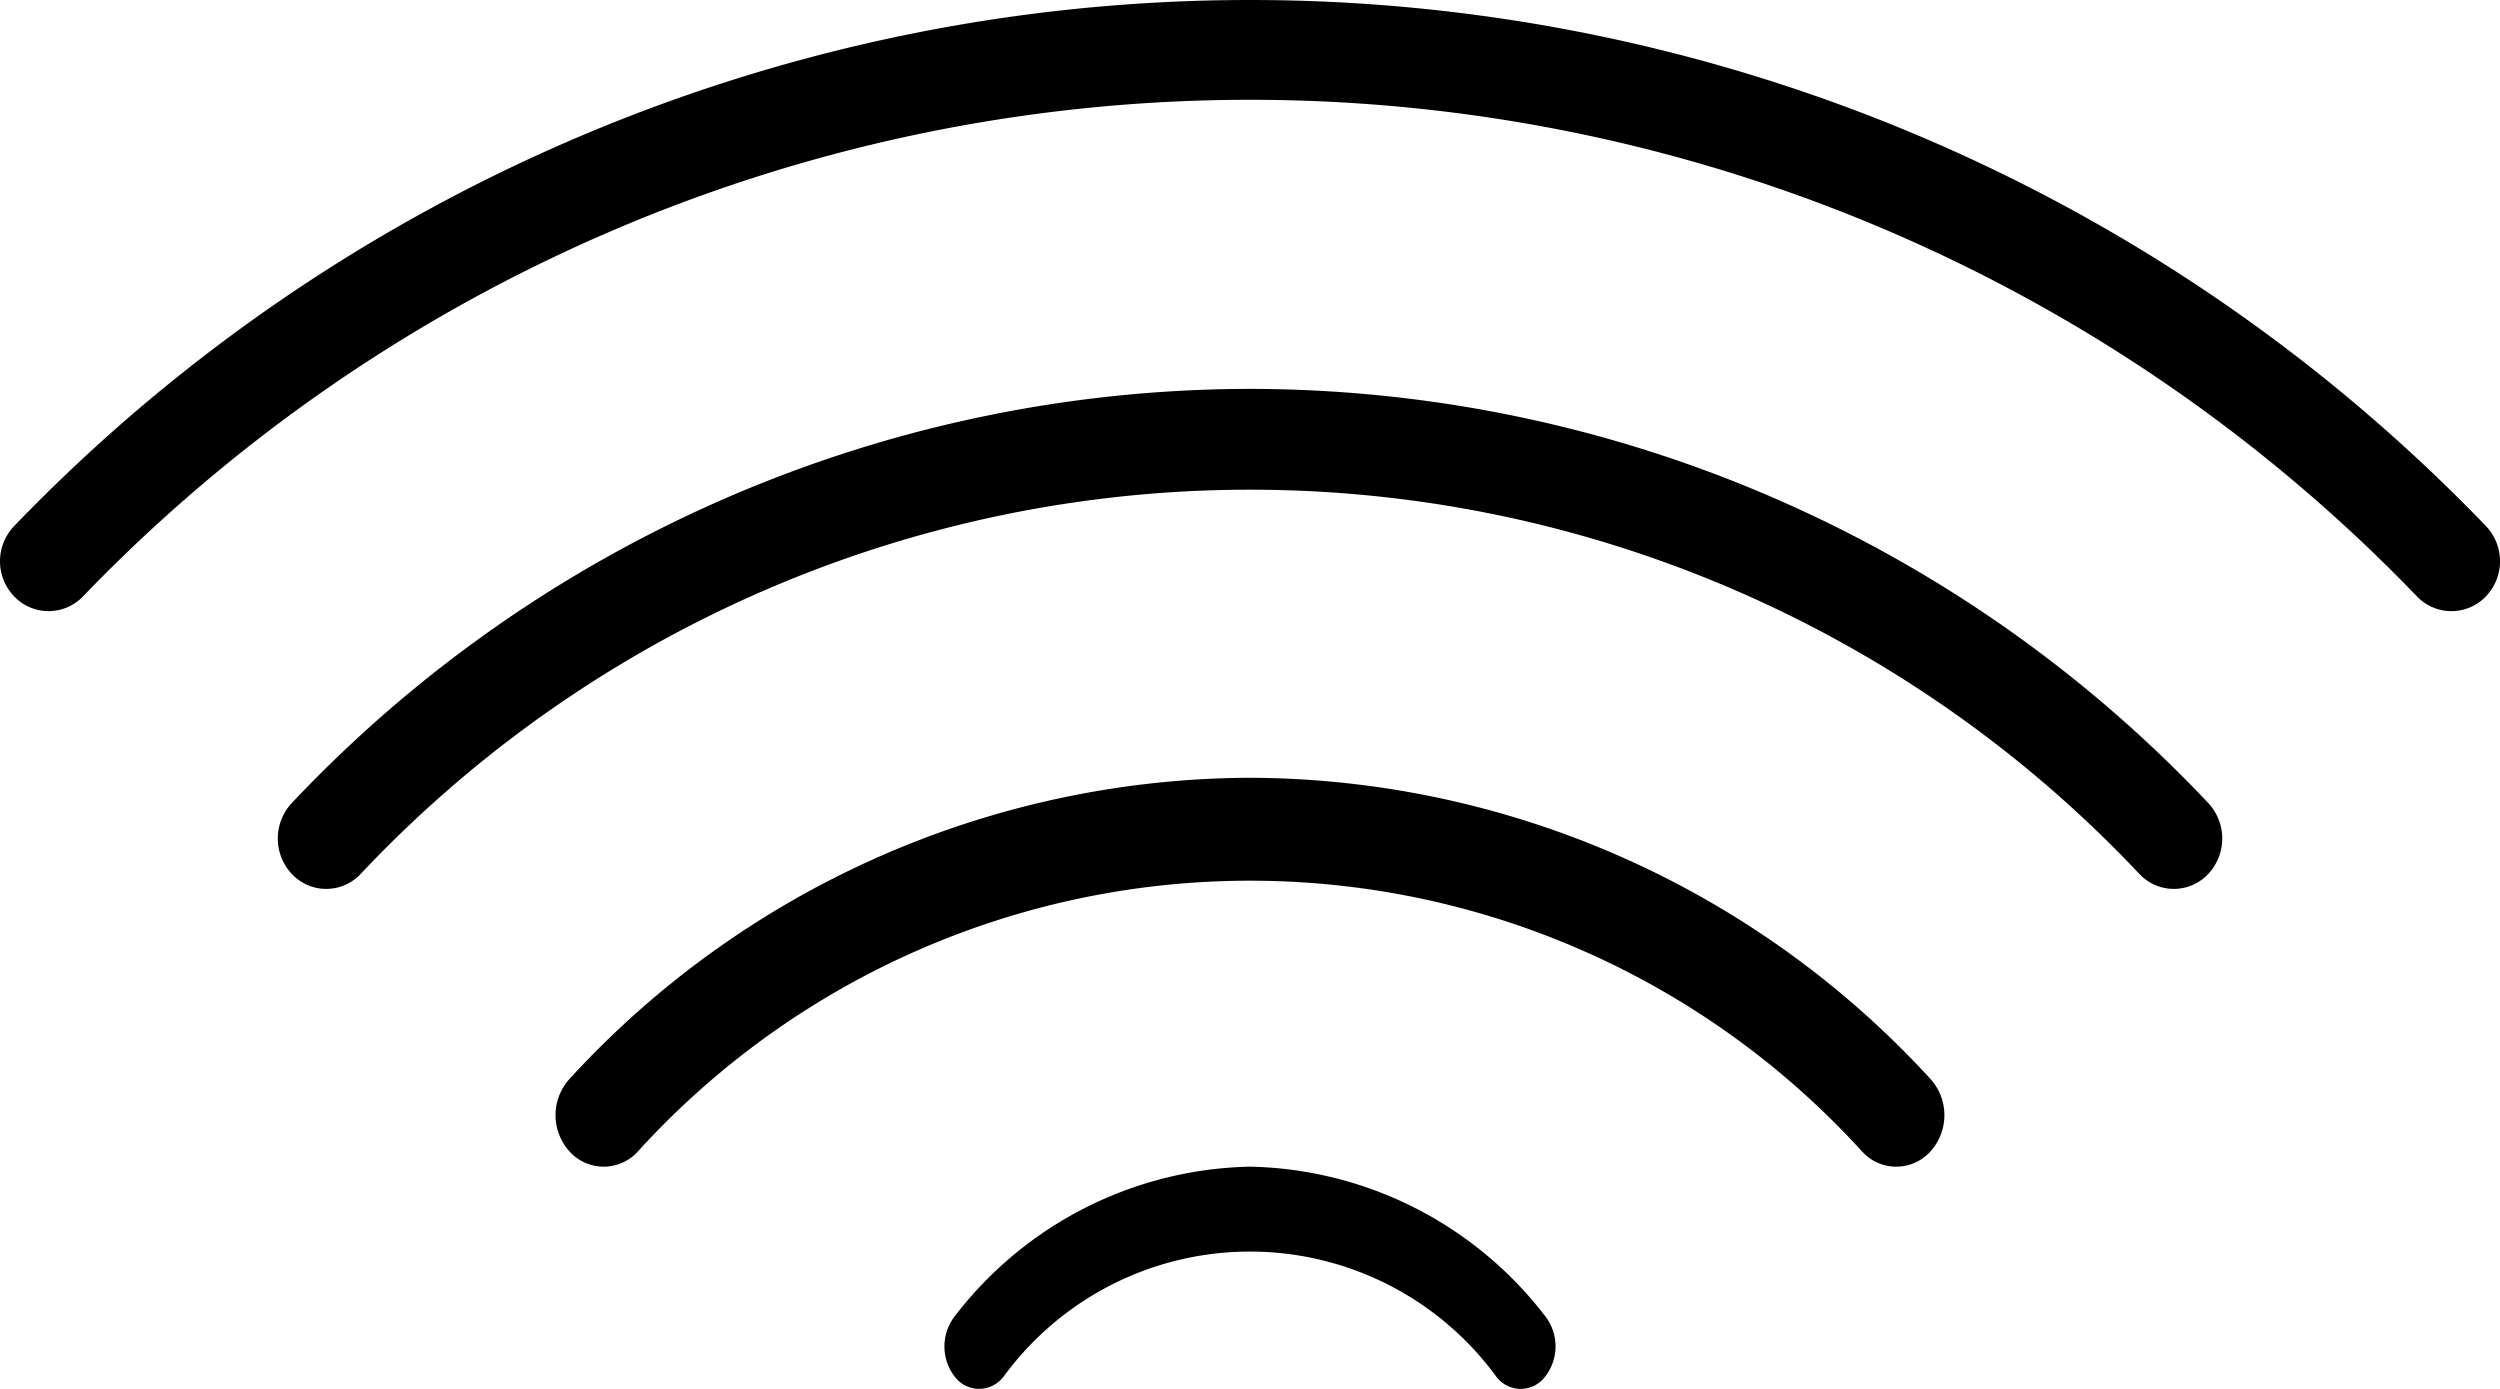 <svg xmlns="http://www.w3.org/2000/svg" id="f762c18f-8cf0-4ab7-a58f-b5b1d4440d80" data-name="Layer 1" width="45" height="25" viewBox="0 0 45 25"><path d="M44.755,9.478a30.866,30.866,0,0,0-44.509,0,.915.915,0,0,0,.021,1.27.858.858,0,0,0,1.215,0,29.15,29.15,0,0,1,41.999-.038l.037.038a.858.858,0,0,0,1.237-.022A.916.916,0,0,0,44.755,9.478Z" transform="translate(0 0)"></path><path d="M22.5,7A23.735,23.735,0,0,0,5.255,14.452a.934.934,0,0,0,.001,1.283.848.848,0,0,0,1.233-.001,21.984,21.984,0,0,1,31.975-.05l.048.05a.848.848,0,0,0,1.233.001.934.934,0,0,0,.001-1.283A23.735,23.735,0,0,0,22.5,7Z" transform="translate(0 0)"></path><path d="M22.5,14a16.685,16.685,0,0,0-12.257,5.43.972.972,0,0,0,.021,1.31.828.828,0,0,0,1.205,0,14.89,14.89,0,0,1,22.04-.022l.021.022a.828.828,0,0,0,1.226-.023.973.973,0,0,0,0-1.287A16.685,16.685,0,0,0,22.5,14Z" transform="translate(0 0)"></path><path d="M27.808,23.684A6.867,6.867,0,0,0,22.5,21a6.867,6.867,0,0,0-5.308,2.684.889.889,0,0,0-.018,1.081.549.549,0,0,0,.884.021l.015-.018a5.493,5.493,0,0,1,8.852,0,.549.549,0,0,0,.885.015.889.889,0,0,0,.013-1.081Z" transform="translate(0 0)"></path></svg>